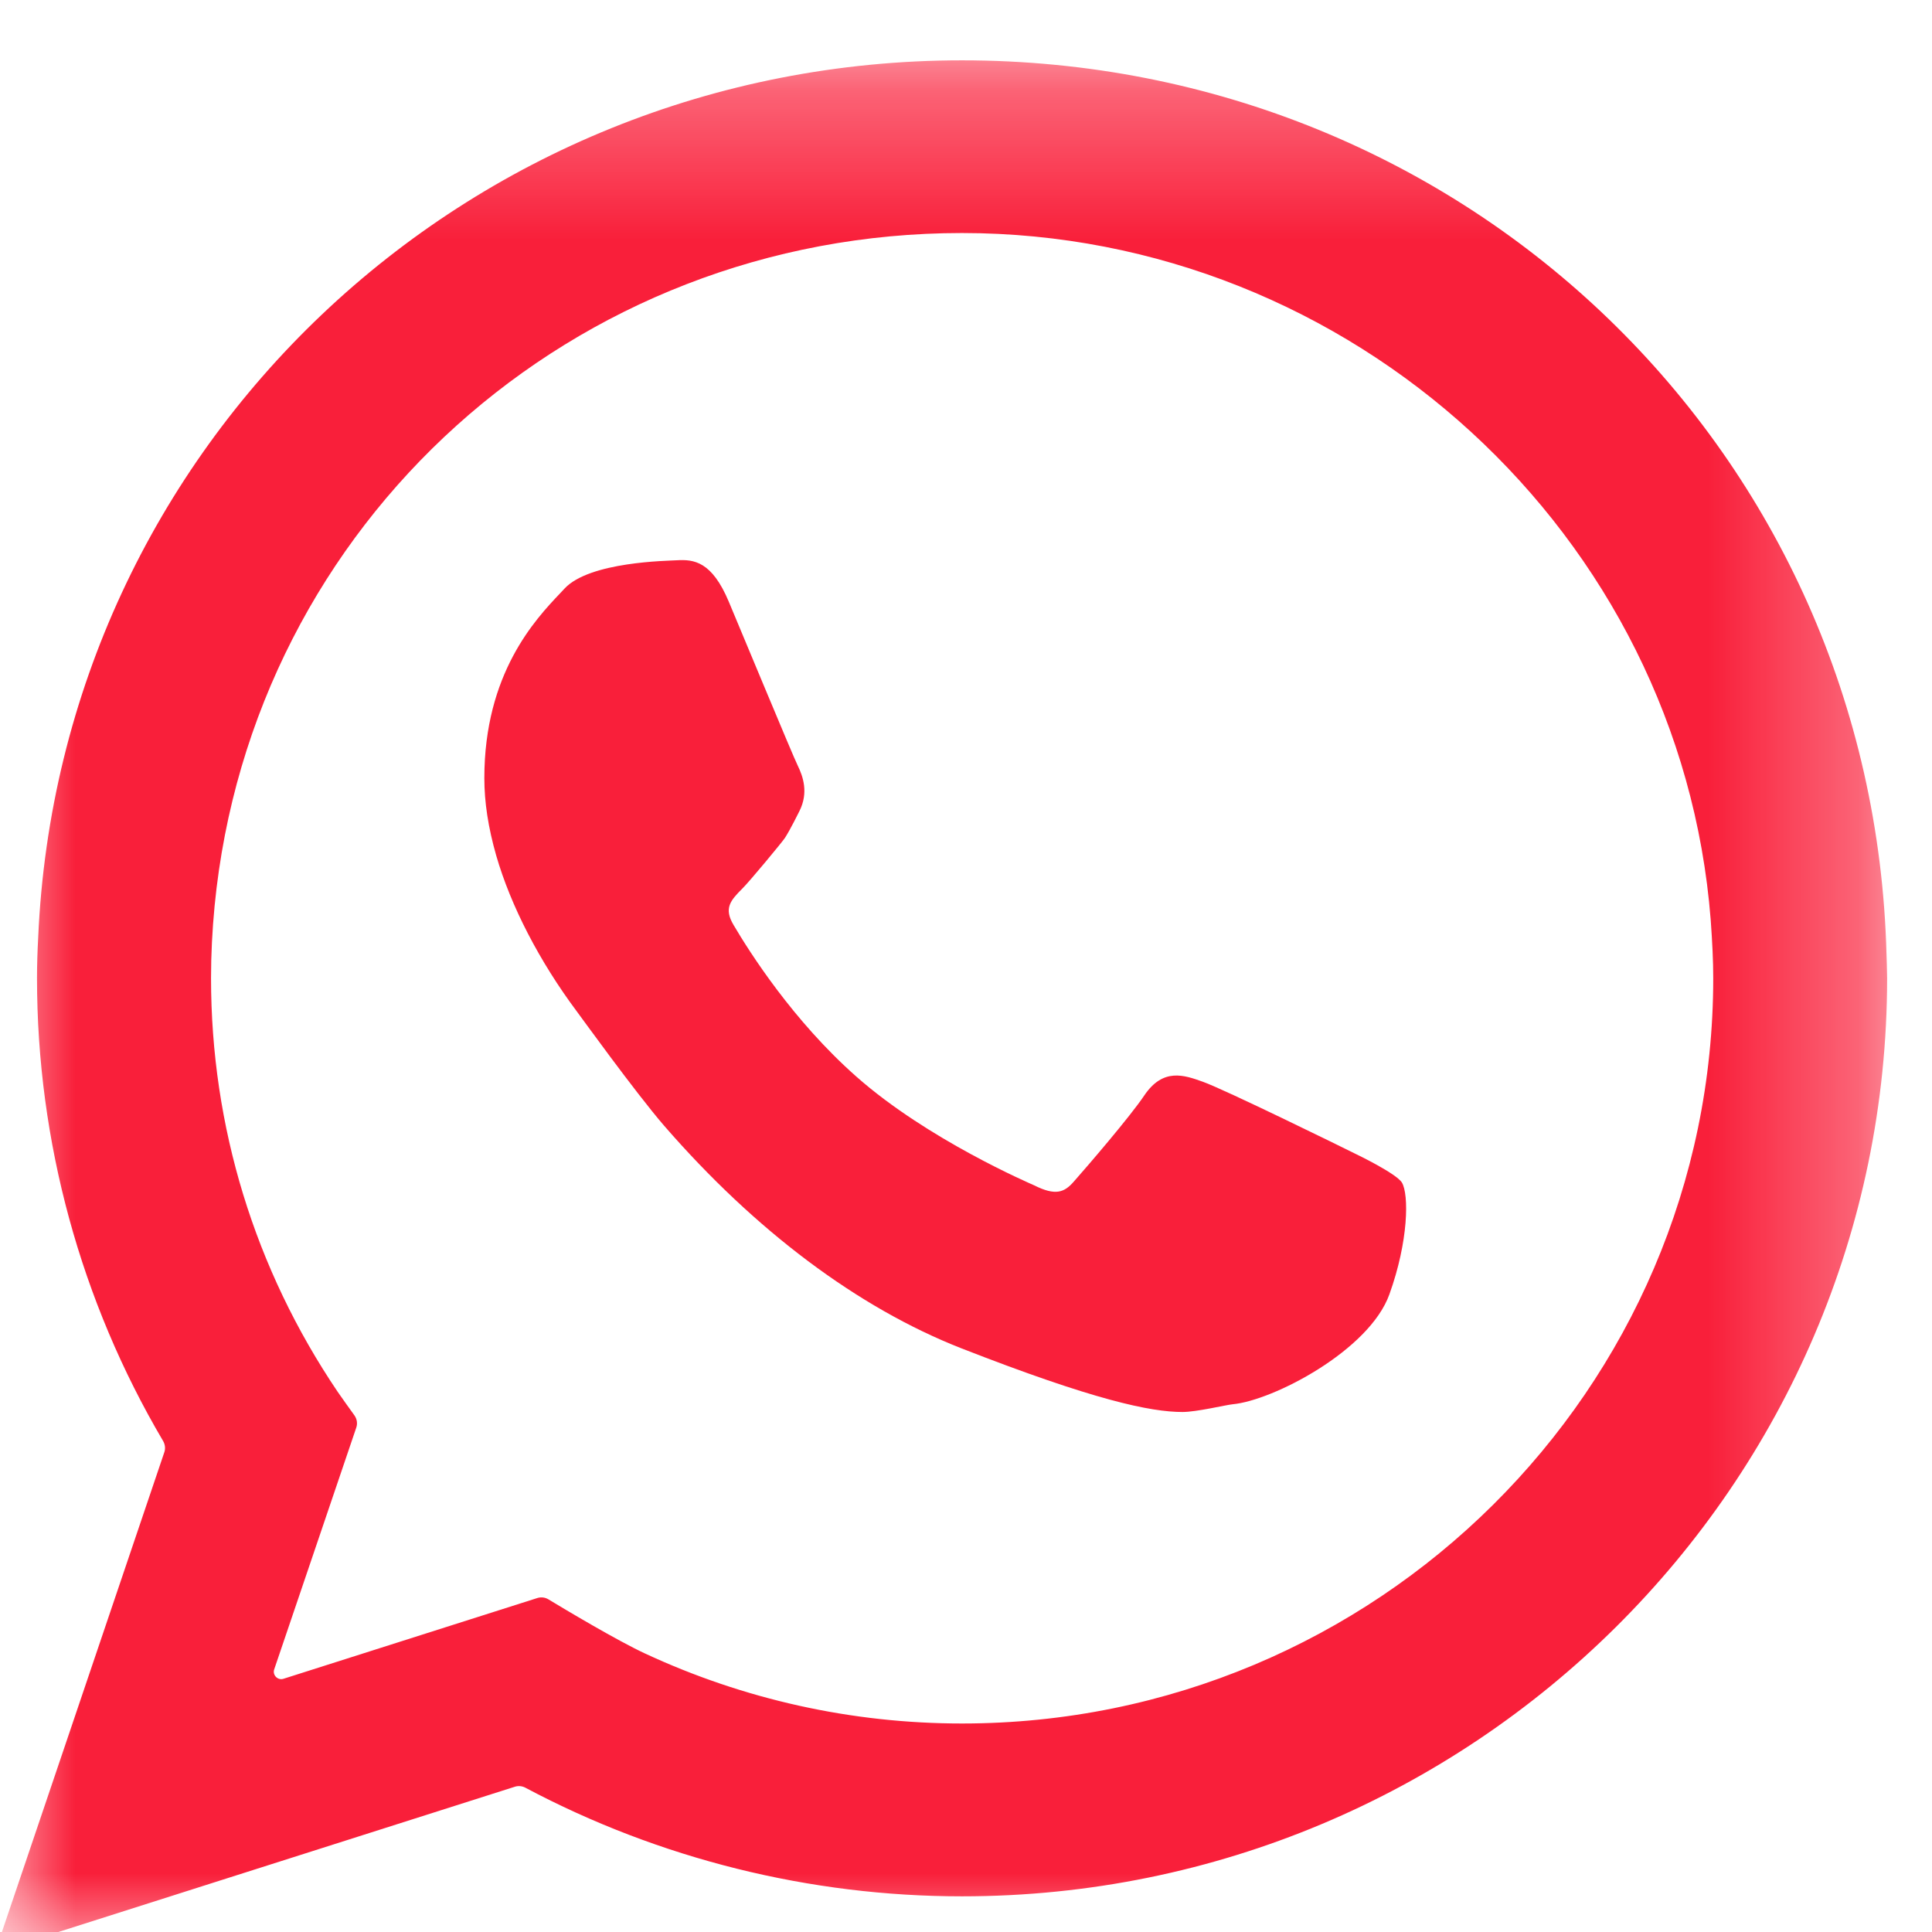 <?xml version="1.0" encoding="UTF-8"?>
<svg width="13px" height="13px" viewBox="0 0 13 13" version="1.1" xmlns="http://www.w3.org/2000/svg" xmlns:xlink="http://www.w3.org/1999/xlink">
    <!-- Generator: Sketch 52.6 (67491) - http://www.bohemiancoding.com/sketch -->
    <title>Whats</title>
    <desc>Created with Sketch.</desc>
    <defs>
        <polygon id="path-1" points="1.05725926e-05 0.302 12.697 0.302 12.697 13 1.05725926e-05 13"></polygon>
    </defs>
    <g id="Home" stroke="none" stroke-width="1" fill="none" fill-rule="evenodd">
        <g id="Contato" transform="translate(-165, -399)">
            <g id="Fone" transform="translate(165, 326)">
                <g id="Whats" transform="translate(0, 73)">
                    <g id="Group-3" transform="translate(0, 0.104)">
                        <mask id="mask-2" fill="white">
                            <use xlink:href="#path-1"></use>
                        </mask>
                        <g id="Clip-2"></g>
                        <path d="M2.272,9.261 C1.714,8.435 1.42,7.477 1.42,6.478 C1.42,6.318 1.428,6.159 1.444,5.992 C1.696,3.41 3.857,1.464 6.473,1.464 C9.095,1.464 11.308,3.494 11.511,6.086 C11.522,6.239 11.528,6.363 11.528,6.478 C11.528,9.243 9.26,11.493 6.473,11.493 C5.73,11.493 5.004,11.331 4.338,11.021 C4.153,10.935 3.801,10.725 3.689,10.657 C3.667,10.644 3.64,10.641 3.615,10.649 L1.908,11.192 C1.869,11.205 1.832,11.167 1.845,11.129 L2.397,9.503 C2.407,9.475 2.402,9.444 2.385,9.42 C2.351,9.373 2.296,9.296 2.272,9.261 M12.694,6.322 C12.609,2.946 9.876,0.302 6.473,0.302 C3.132,0.302 0.401,2.895 0.257,6.205 C0.252,6.296 0.249,6.387 0.249,6.478 C0.249,7.577 0.543,8.652 1.098,9.593 C1.111,9.616 1.114,9.643 1.106,9.667 L0.003,12.925 C-0.012,12.969 0.03,13.011 0.075,12.997 L3.466,11.918 C3.489,11.911 3.514,11.914 3.535,11.925 C4.436,12.404 5.45,12.656 6.473,12.656 C9.905,12.656 12.698,9.885 12.698,6.478 C12.698,6.433 12.694,6.322 12.694,6.322" id="Fill-1" fill="#F91F3A" mask="url(#mask-2)"></path>
                    </g>
                    <path d="M9.433,7.957 C9.394,7.895 9.125,7.766 9.125,7.766 C9.019,7.713 8.24,7.331 8.094,7.279 C7.968,7.234 7.826,7.183 7.699,7.372 C7.602,7.516 7.318,7.846 7.226,7.95 C7.162,8.024 7.103,8.048 6.959,7.976 C6.935,7.965 6.241,7.668 5.762,7.244 C5.337,6.869 5.043,6.406 4.936,6.224 C4.87,6.113 4.913,6.061 4.994,5.98 C5.044,5.931 5.264,5.665 5.281,5.639 C5.316,5.586 5.379,5.458 5.379,5.458 C5.442,5.333 5.403,5.224 5.368,5.152 C5.342,5.103 4.943,4.14 4.904,4.049 C4.79,3.777 4.669,3.763 4.553,3.77 C4.496,3.774 3.967,3.778 3.798,3.961 L3.769,3.992 C3.603,4.167 3.259,4.531 3.259,5.236 C3.259,5.398 3.285,5.568 3.339,5.757 C3.437,6.096 3.629,6.468 3.883,6.808 C3.889,6.815 4.276,7.352 4.469,7.575 C5.081,8.28 5.773,8.8 6.47,9.073 C7.361,9.421 7.741,9.501 7.957,9.501 C8.052,9.501 8.251,9.453 8.294,9.449 C8.566,9.424 9.214,9.087 9.349,8.709 C9.478,8.351 9.481,8.037 9.433,7.957" id="Fill-4" fill="#F91F3A"></path>
                </g>
            </g>
        </g>
    </g>
</svg>